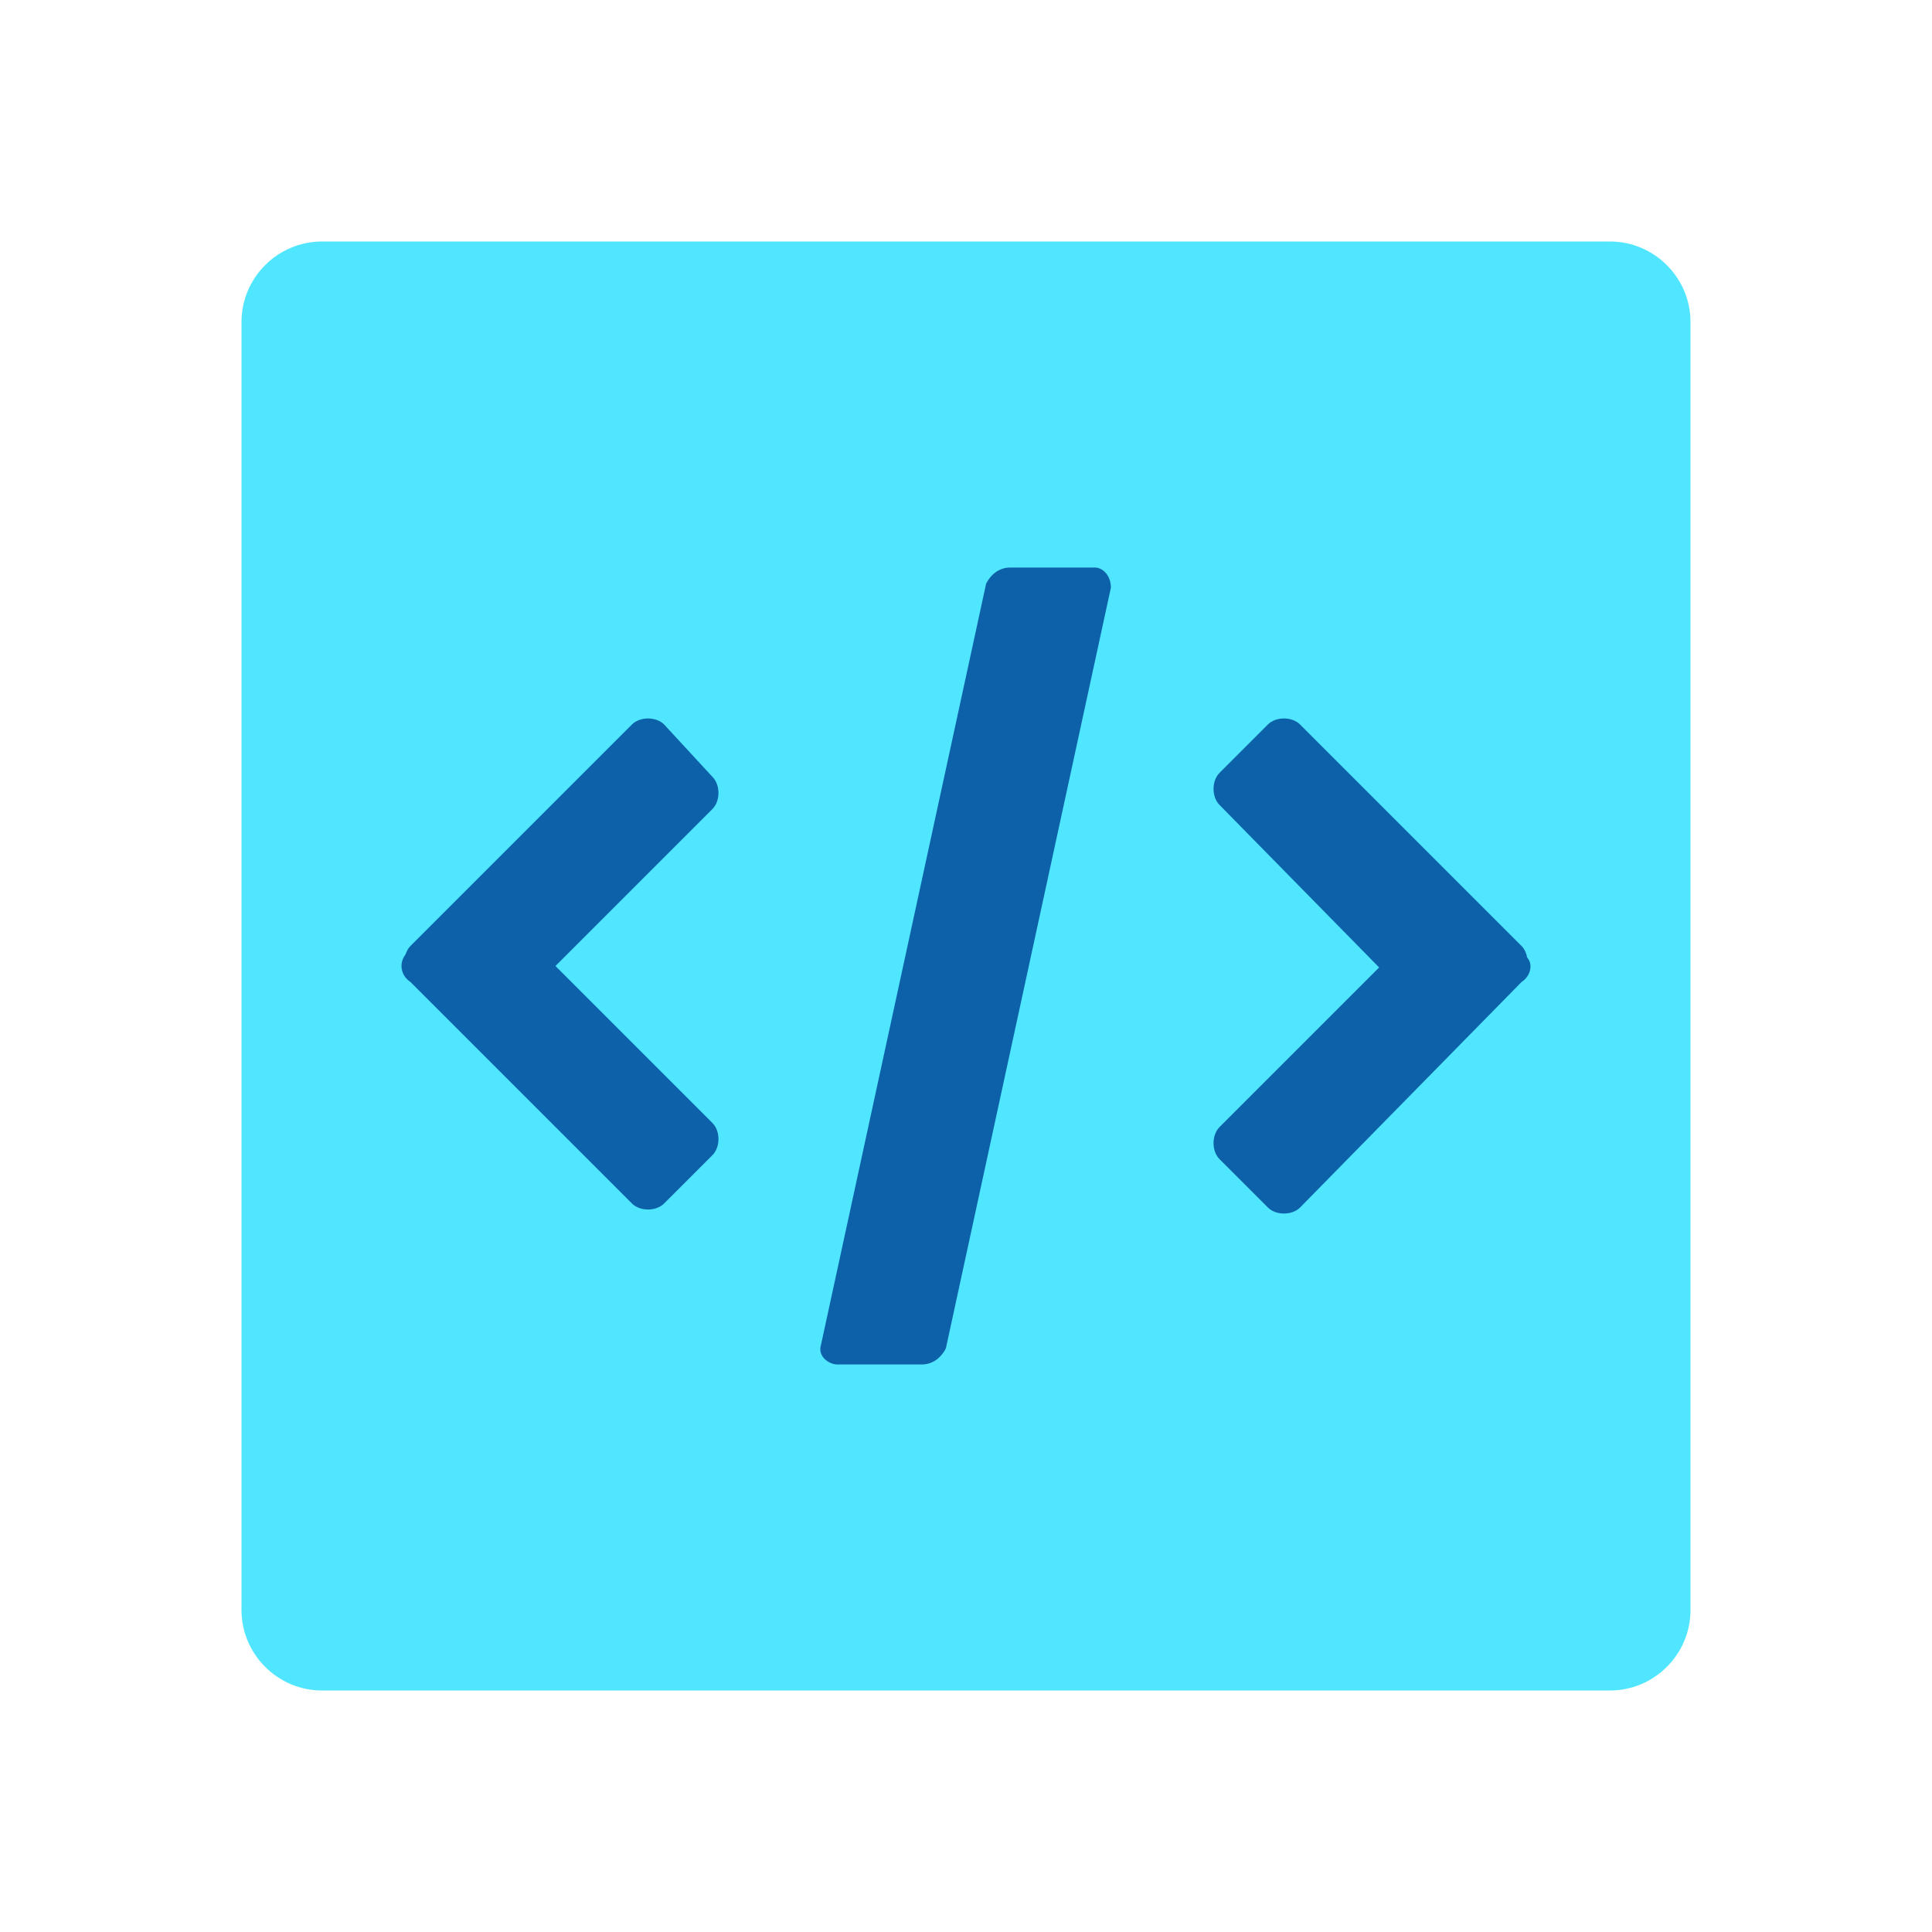 <svg xmlns="http://www.w3.org/2000/svg"  viewBox="0 0 48 48" width="48px" height="48px"><path fill="#50e6ff" d="M40,6H8C6.9,6,6,6.9,6,8v32c0,1.1,0.9,2,2,2h32c1.1,0,2-0.9,2-2V8C42,6.9,41.1,6,40,6z"/><path fill="#0d61a9" d="M10.2,24.4l5.5,5.5c0.2,0.2,0.6,0.2,0.8,0l1.2-1.2c0.2-0.2,0.2-0.6,0-0.8l-5.5-5.5c-0.2-0.2-0.6-0.2-0.8,0 l-1.2,1.2C9.9,23.8,9.9,24.2,10.2,24.4z"/><path fill="#0d61a9" d="M12.2,25.6l5.5-5.5c0.2-0.2,0.2-0.6,0-0.8L16.5,18c-0.2-0.2-0.6-0.2-0.8,0l-5.5,5.5c-0.2,0.2-0.2,0.6,0,0.8 l1.2,1.2C11.6,25.8,11.9,25.8,12.2,25.6z"/><path fill="#0d61a9" d="M37.8,24.4L32.3,30c-0.2,0.2-0.6,0.2-0.8,0l-1.2-1.2c-0.2-0.2-0.2-0.6,0-0.8l5.5-5.5c0.2-0.2,0.6-0.2,0.8,0 l1.2,1.2C38.1,23.8,38.1,24.2,37.8,24.4z"/><path fill="#0d61a9" d="M35.8,25.6L30.3,20c-0.2-0.2-0.2-0.6,0-0.8l1.2-1.2c0.2-0.2,0.6-0.2,0.8,0l5.5,5.5c0.2,0.2,0.2,0.6,0,0.8 l-1.2,1.2C36.4,25.8,36.1,25.8,35.8,25.6z"/><path fill="#0d61a9" d="M27.2,14.1h-2.1c-0.3,0-0.5,0.2-0.6,0.4l-4.1,18.9c-0.1,0.3,0.2,0.5,0.4,0.5h2.1c0.3,0,0.5-0.2,0.6-0.4 l4.1-18.9C27.6,14.3,27.4,14.1,27.2,14.1z"/></svg>